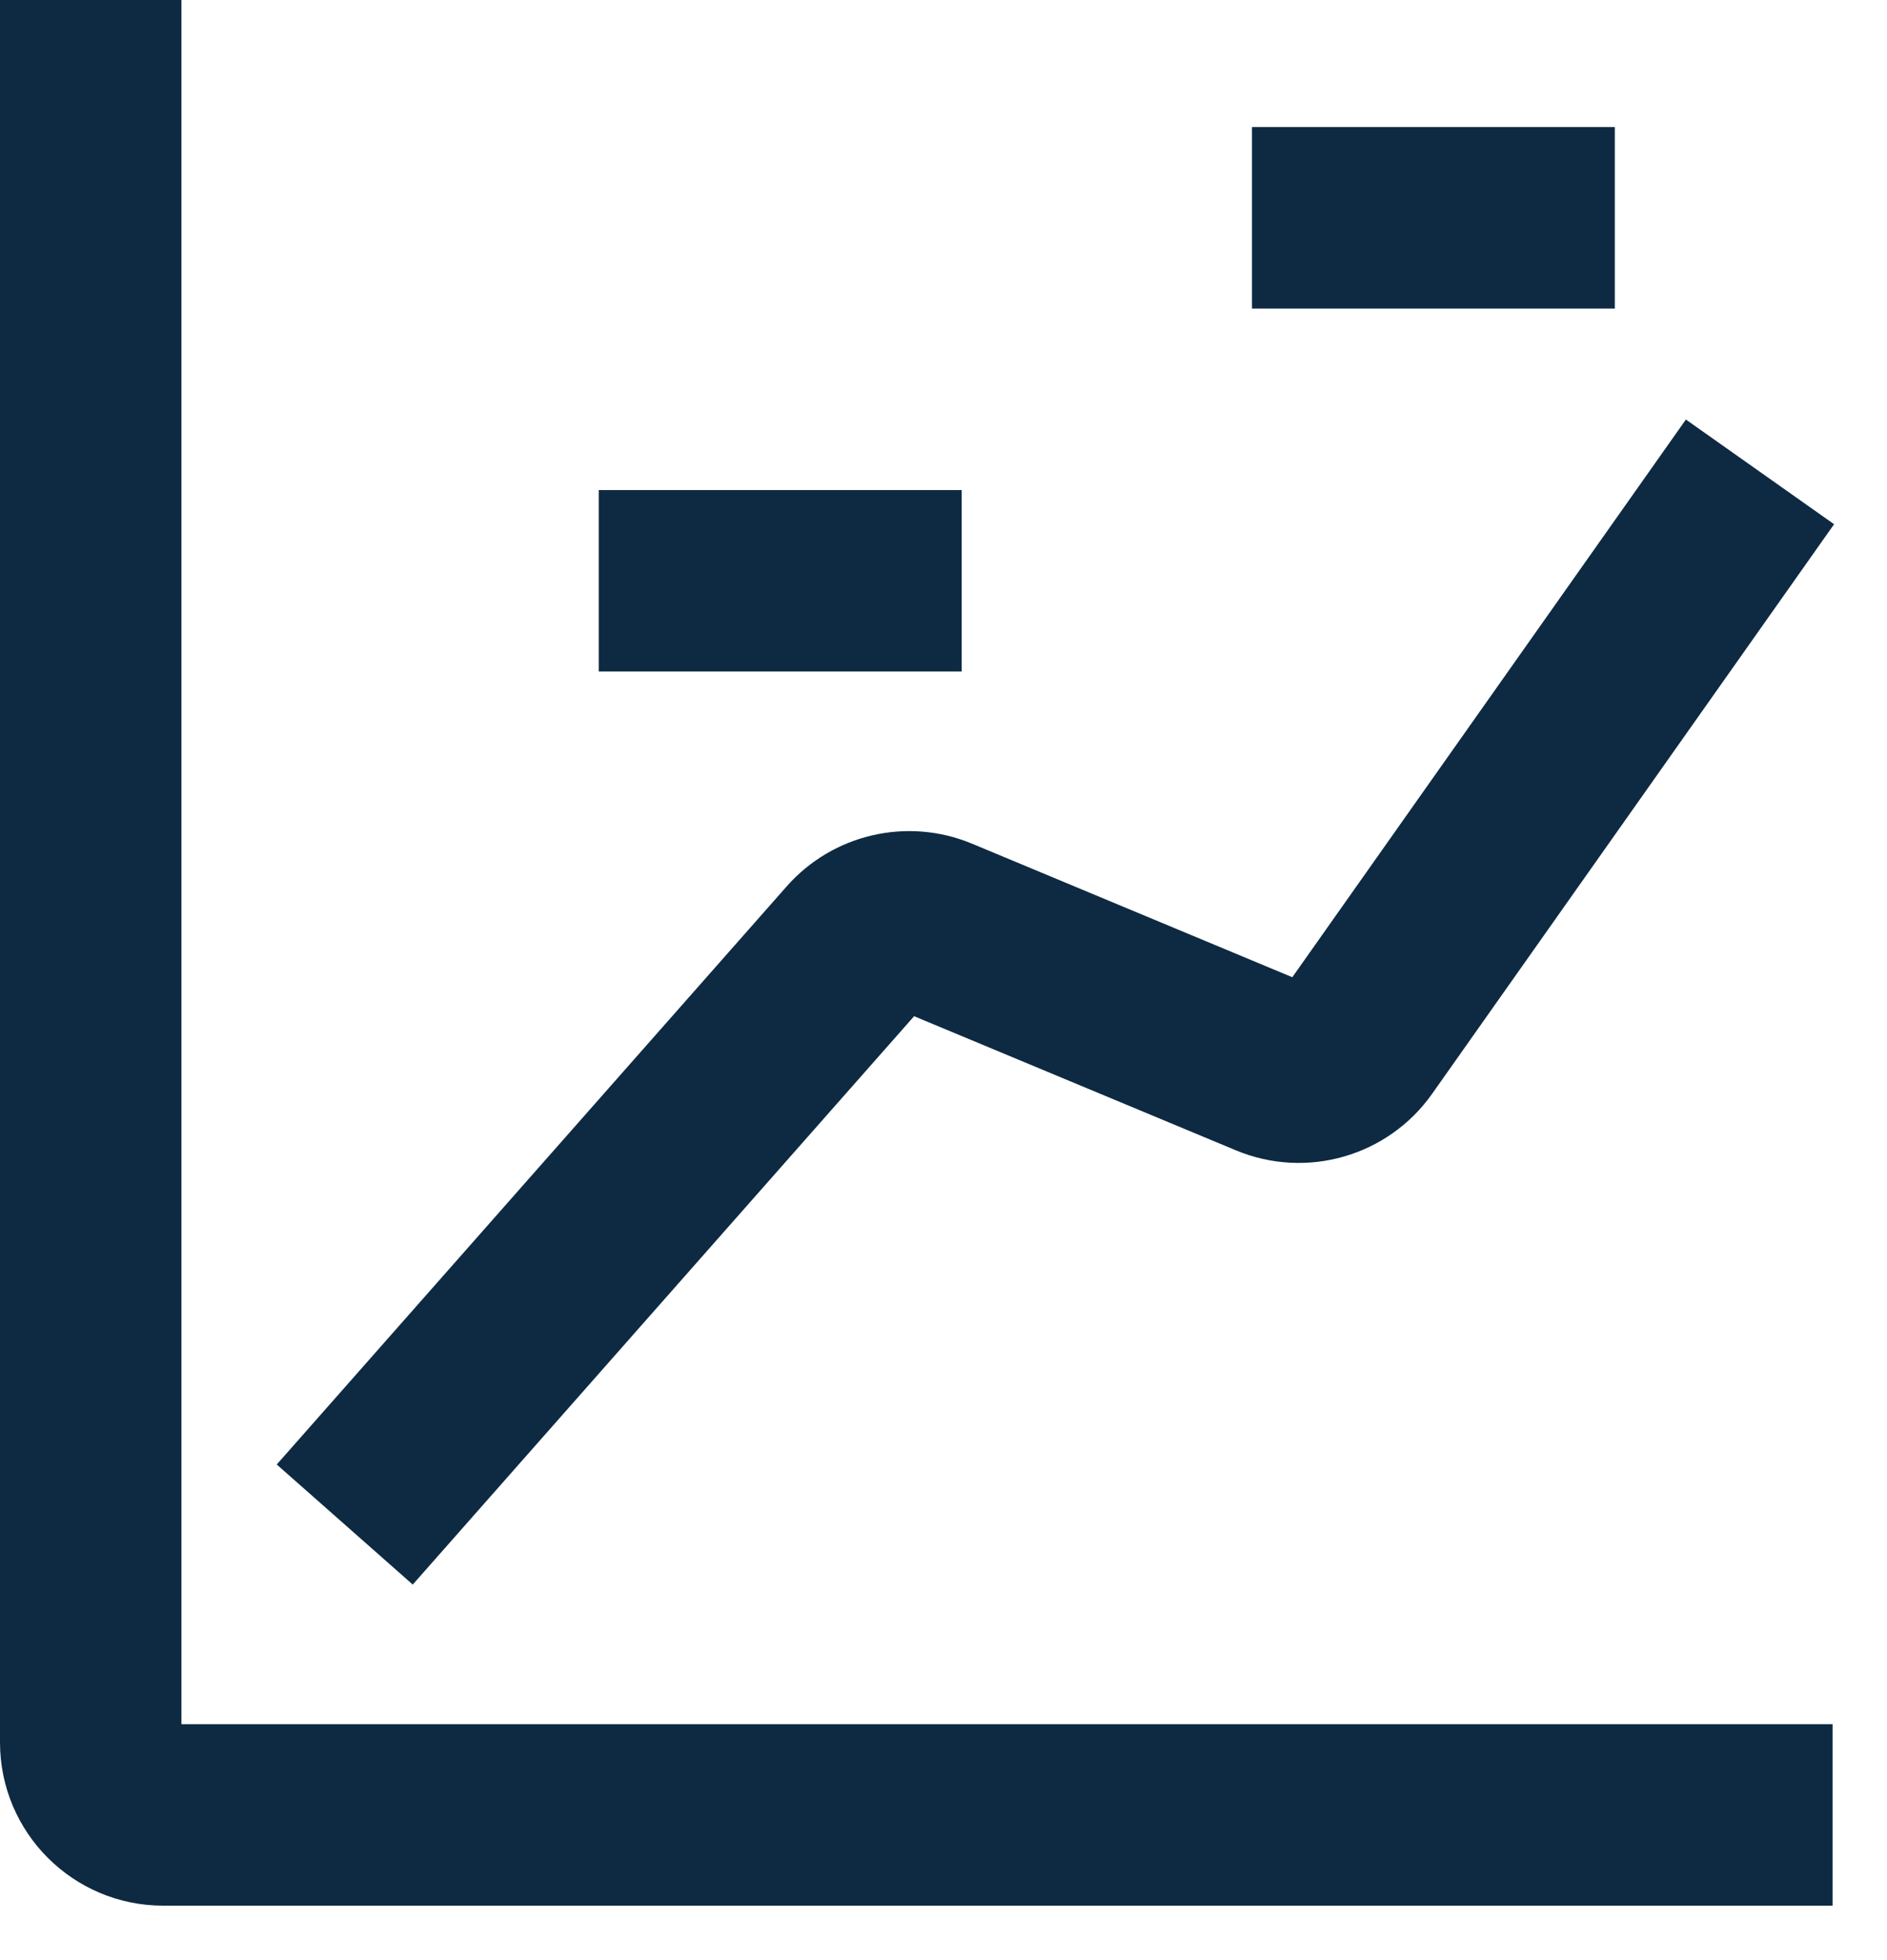 <?xml version="1.0" encoding="UTF-8"?> <svg xmlns="http://www.w3.org/2000/svg" width="26" height="27" viewBox="0 0 26 27" fill="none"><path fill-rule="evenodd" clip-rule="evenodd" d="M0 24V0H2.5V23.75H25.25V26.25H2.25C1.007 26.25 0 25.243 0 24ZM17.25 4.25L22.25 4.25V1.75L17.25 1.75V4.25ZM8.25 9.25H13.25V6.75H8.25V9.25ZM19.733 15.066L25.271 7.221L23.229 5.779L17.806 13.461L13.392 11.621C12.503 11.251 11.476 11.488 10.839 12.21L3.813 20.173L5.687 21.827L12.595 13.998L17.03 15.846C18.002 16.251 19.126 15.927 19.733 15.066Z" fill="#0E2A42"></path></svg> 